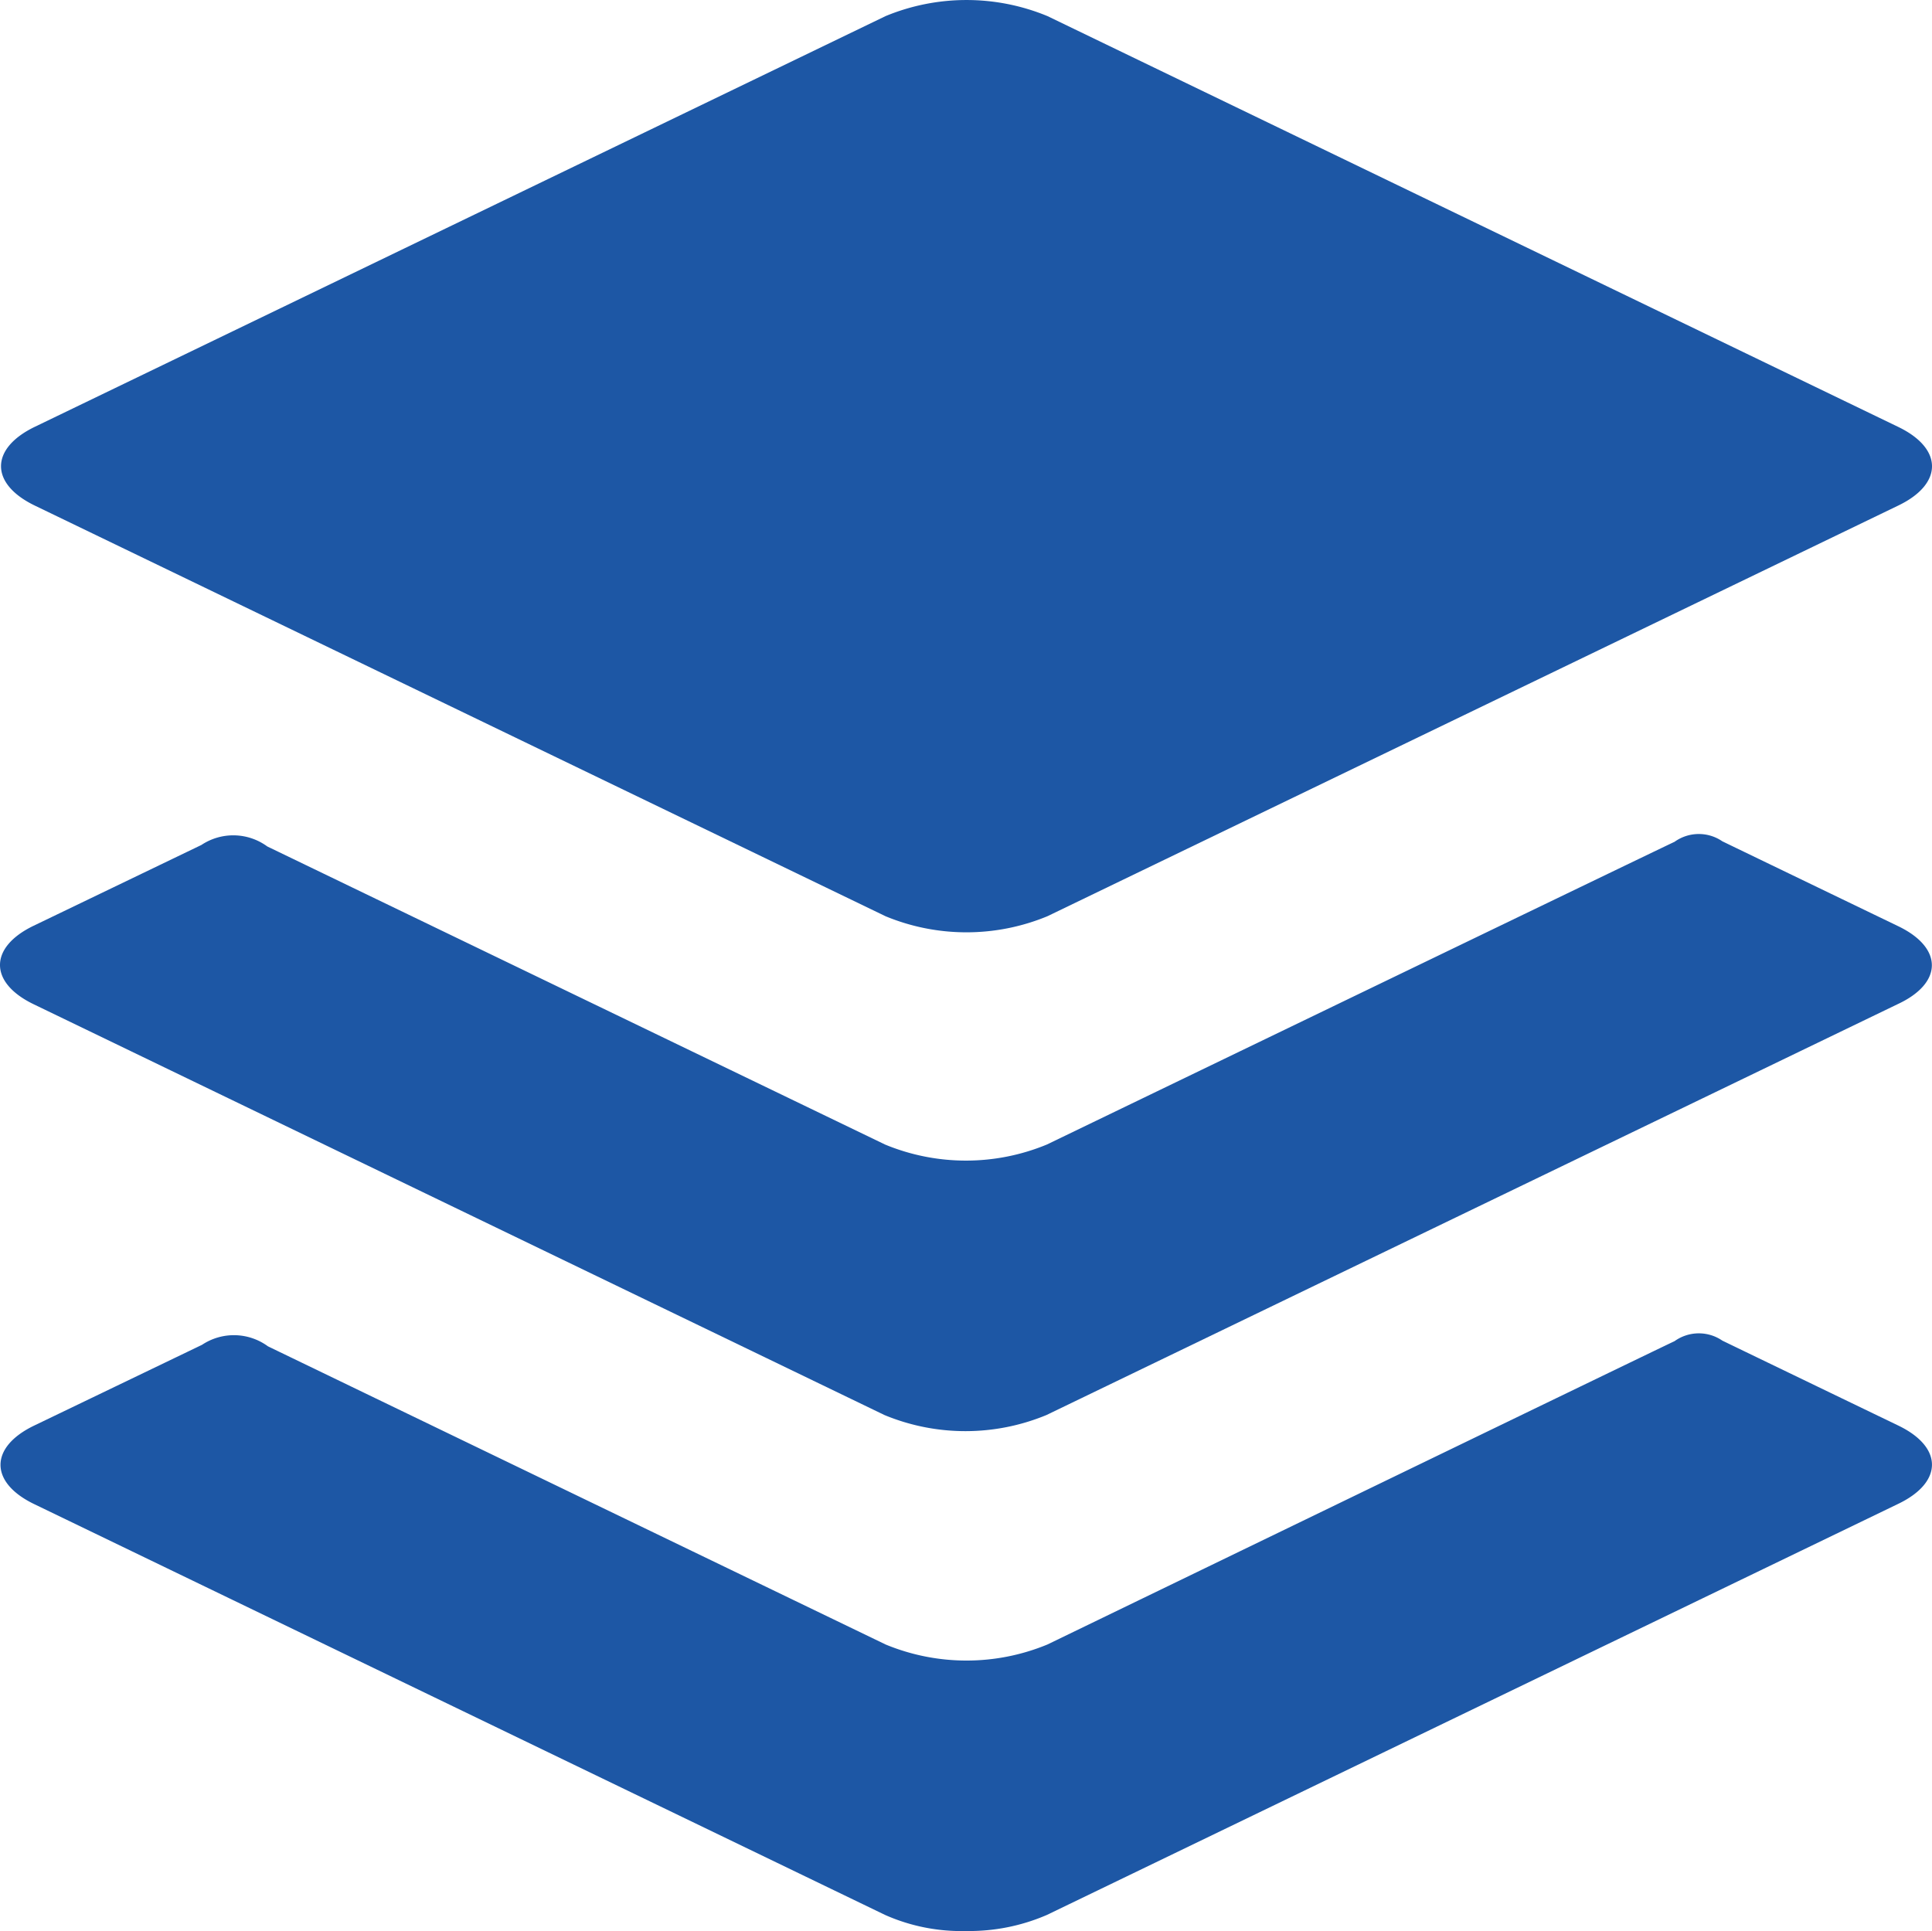 <svg xmlns="http://www.w3.org/2000/svg" width="68.027" height="68" viewBox="0 0 68.027 68"><g transform="translate(-4.488 -4.5)"><g transform="translate(4.488 4.5)"><path d="M5.684,22.3,35.646,36.765a7.455,7.455,0,0,0,5.7,0L71.311,22.3c1.576-.761,1.576-2,0-2.763L41.348,5.067a7.455,7.455,0,0,0-5.7,0L5.684,19.534C4.108,20.3,4.108,21.535,5.684,22.3Z" transform="translate(-4.466 -4.5)" fill="#1d57a5"/><path d="M71.332,19.411s-5.472-2.639-6.2-2.993a1.465,1.465,0,0,0-1.682.018c-.761.354-22.1,10.66-22.1,10.66a7.455,7.455,0,0,1-5.7,0S14.878,17.073,13.9,16.6a2.027,2.027,0,0,0-2.32-.053L5.67,19.393c-1.576.761-1.576,2,0,2.762L35.632,36.623a7.455,7.455,0,0,0,5.7,0L71.3,22.156C72.908,21.412,72.908,20.172,71.332,19.411Z" transform="translate(-4.488 13.208)" fill="#1d57a5"/></g><path d="M71.322,26.393s-5.472-2.639-6.2-2.993a1.465,1.465,0,0,0-1.682.018C62.68,23.772,41.359,34.1,41.359,34.1a7.456,7.456,0,0,1-5.7,0S14.885,24.073,13.911,23.6a2.027,2.027,0,0,0-2.32-.053L5.677,26.393c-1.576.761-1.576,2,0,2.762L35.639,43.623a6.612,6.612,0,0,0,2.851.567,6.883,6.883,0,0,0,2.851-.567L71.3,29.155C72.9,28.394,72.9,27.154,71.322,26.393Z" transform="translate(0.011 28.31)" fill="#1d57a5"/></g></svg>